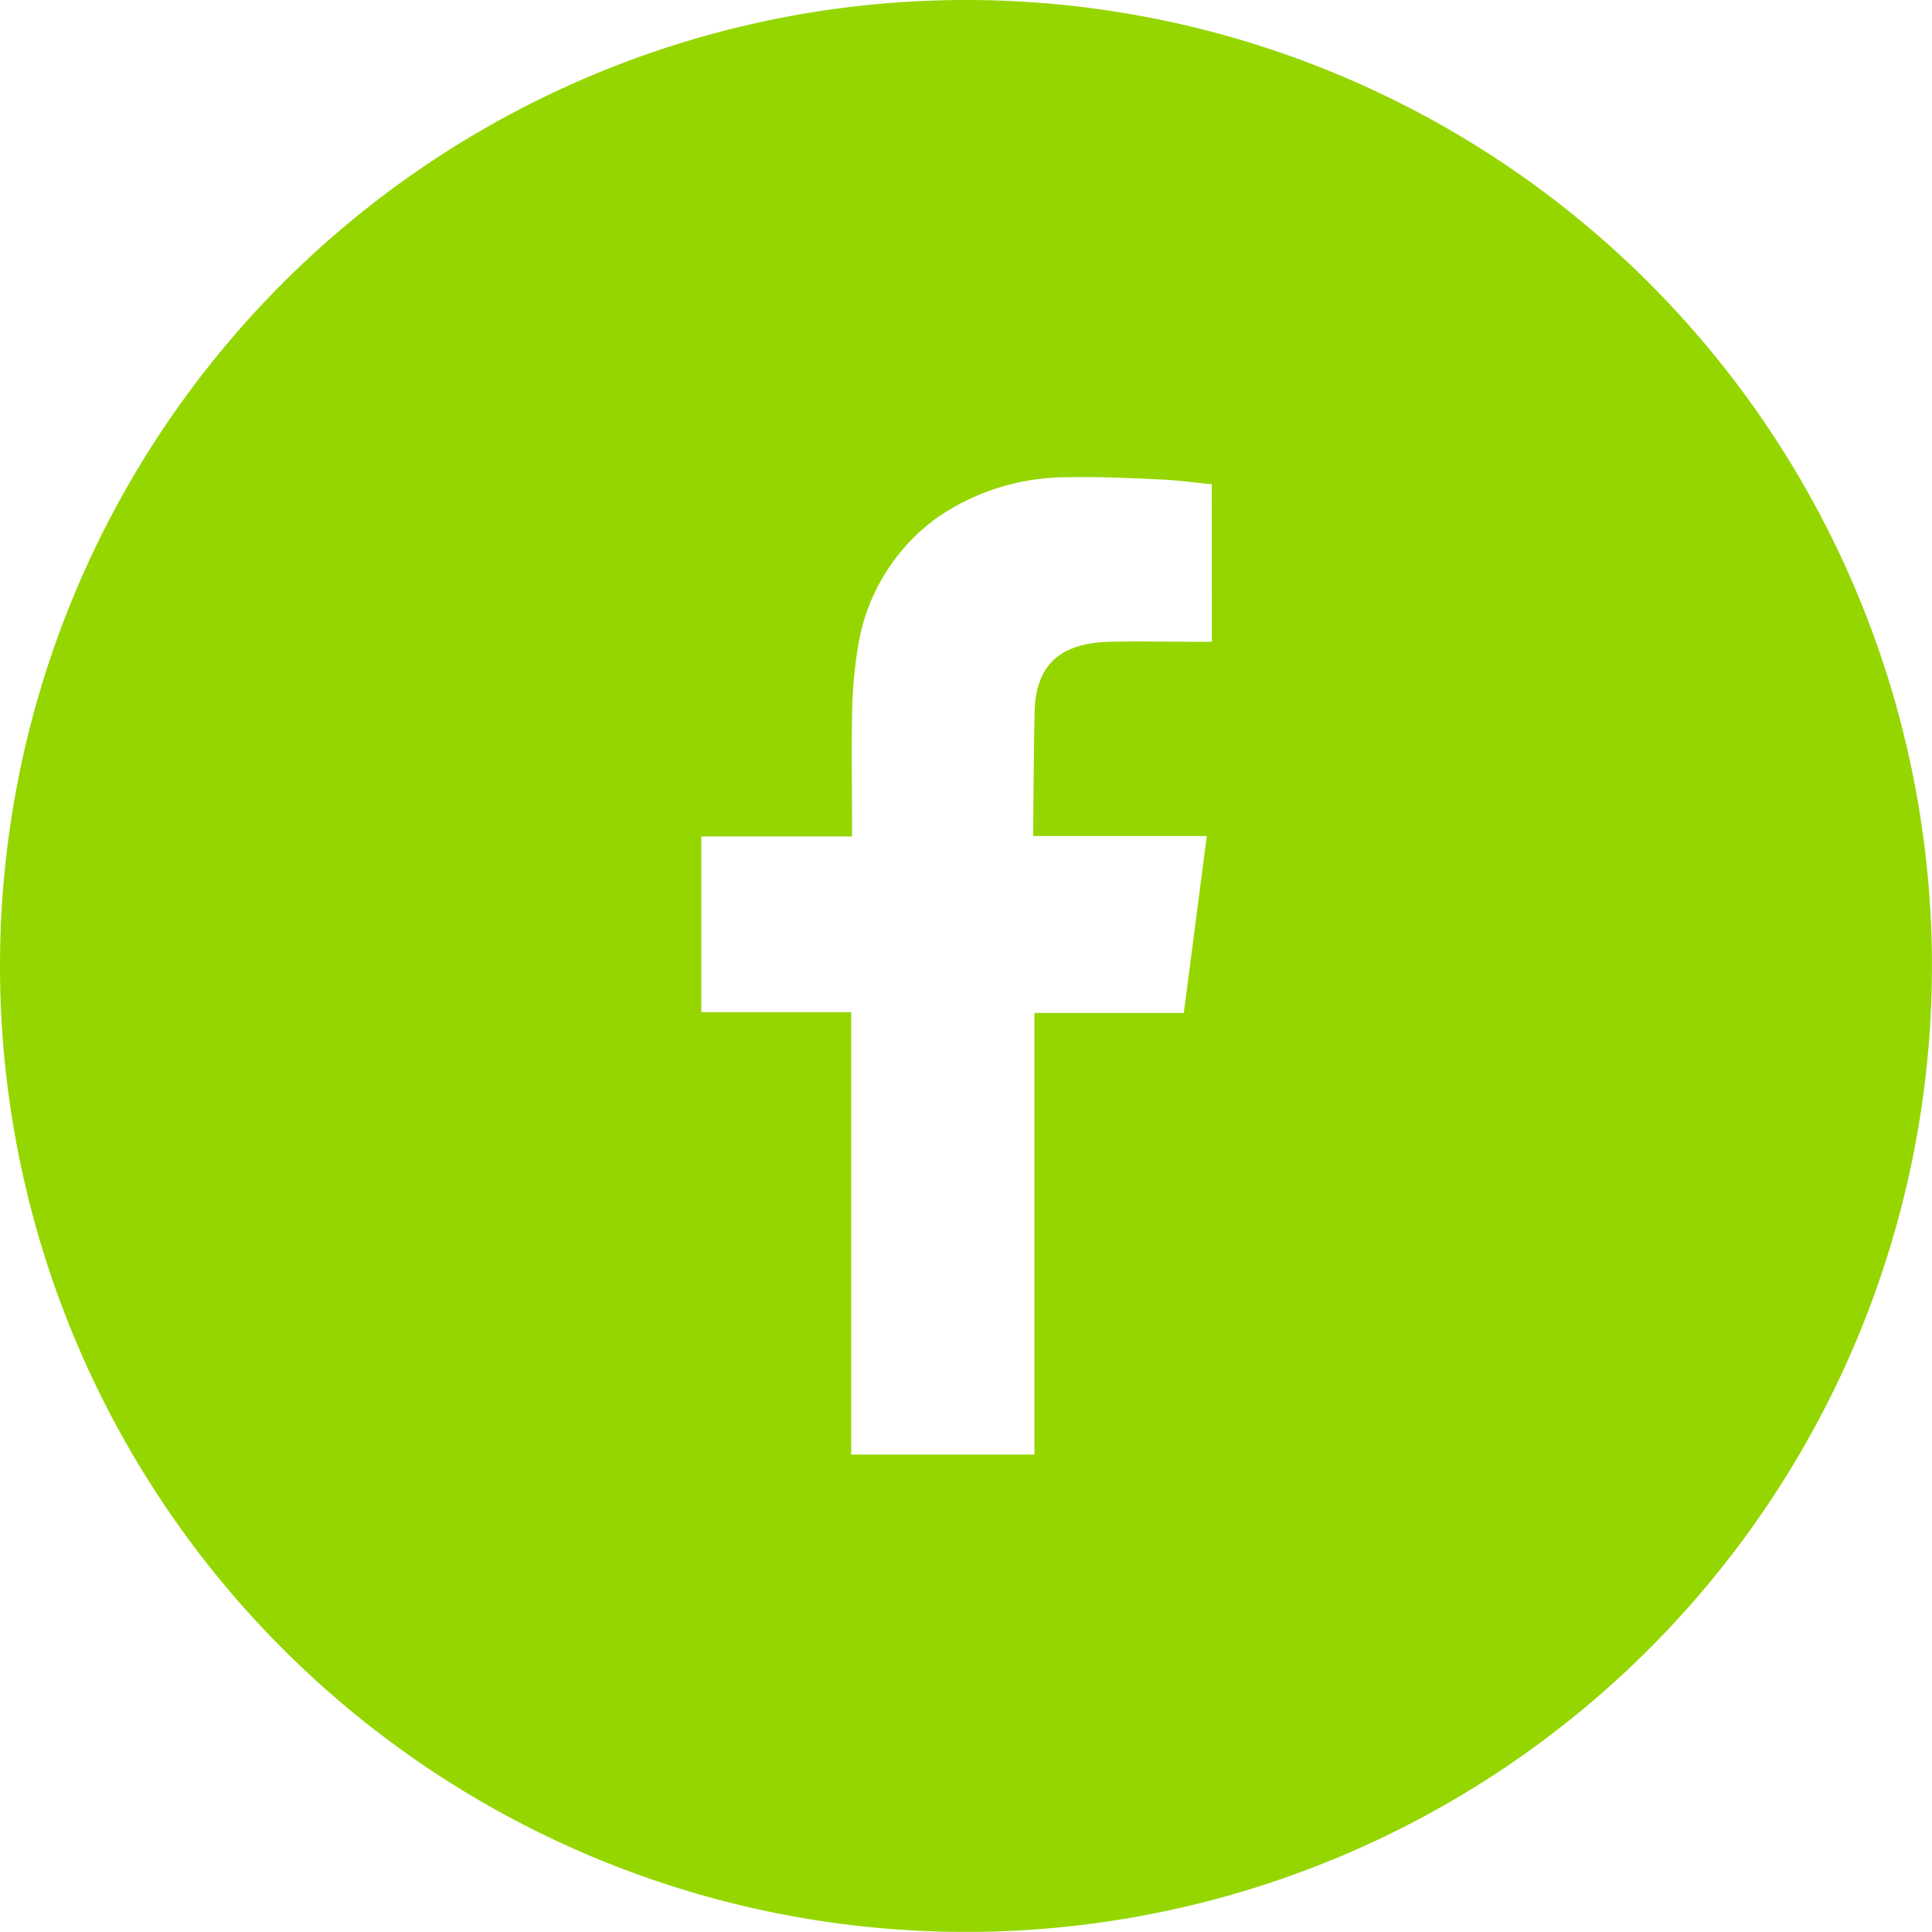 <svg xmlns="http://www.w3.org/2000/svg" width="30.001" height="30" viewBox="0 0 30.001 30"><title>アセット 3</title><g id="レイヤー_2" data-name="レイヤー 2"><g id="レイヤー_1-2" data-name="レイヤー 1"><path d="M15,0A15,15,0,1,0,30,15,15,15,0,0,0,15,0Zm3.818,9.966h-.194c-.472,0-.942-.011-1.412,0-.645.023-1.123.269-1.145,1.074-.016.588-.023,1.942-.023,1.942s1.515,0,2.174,0h.522c-.122.937-.238,1.837-.357,2.747H16.063v6.858H13.218v-6.87H10.89V12.989h2.341v-.206c0-.55-.011-1.1,0-1.648a7.086,7.086,0,0,1,.086-1.05,3.058,3.058,0,0,1,1.229-2.042,3.549,3.549,0,0,1,2.044-.632c.484-.011.967.014,1.449.035.263.013.526.049.777.074Z" fill="#95D600" fill-rule="evenodd"/></g></g></svg>
